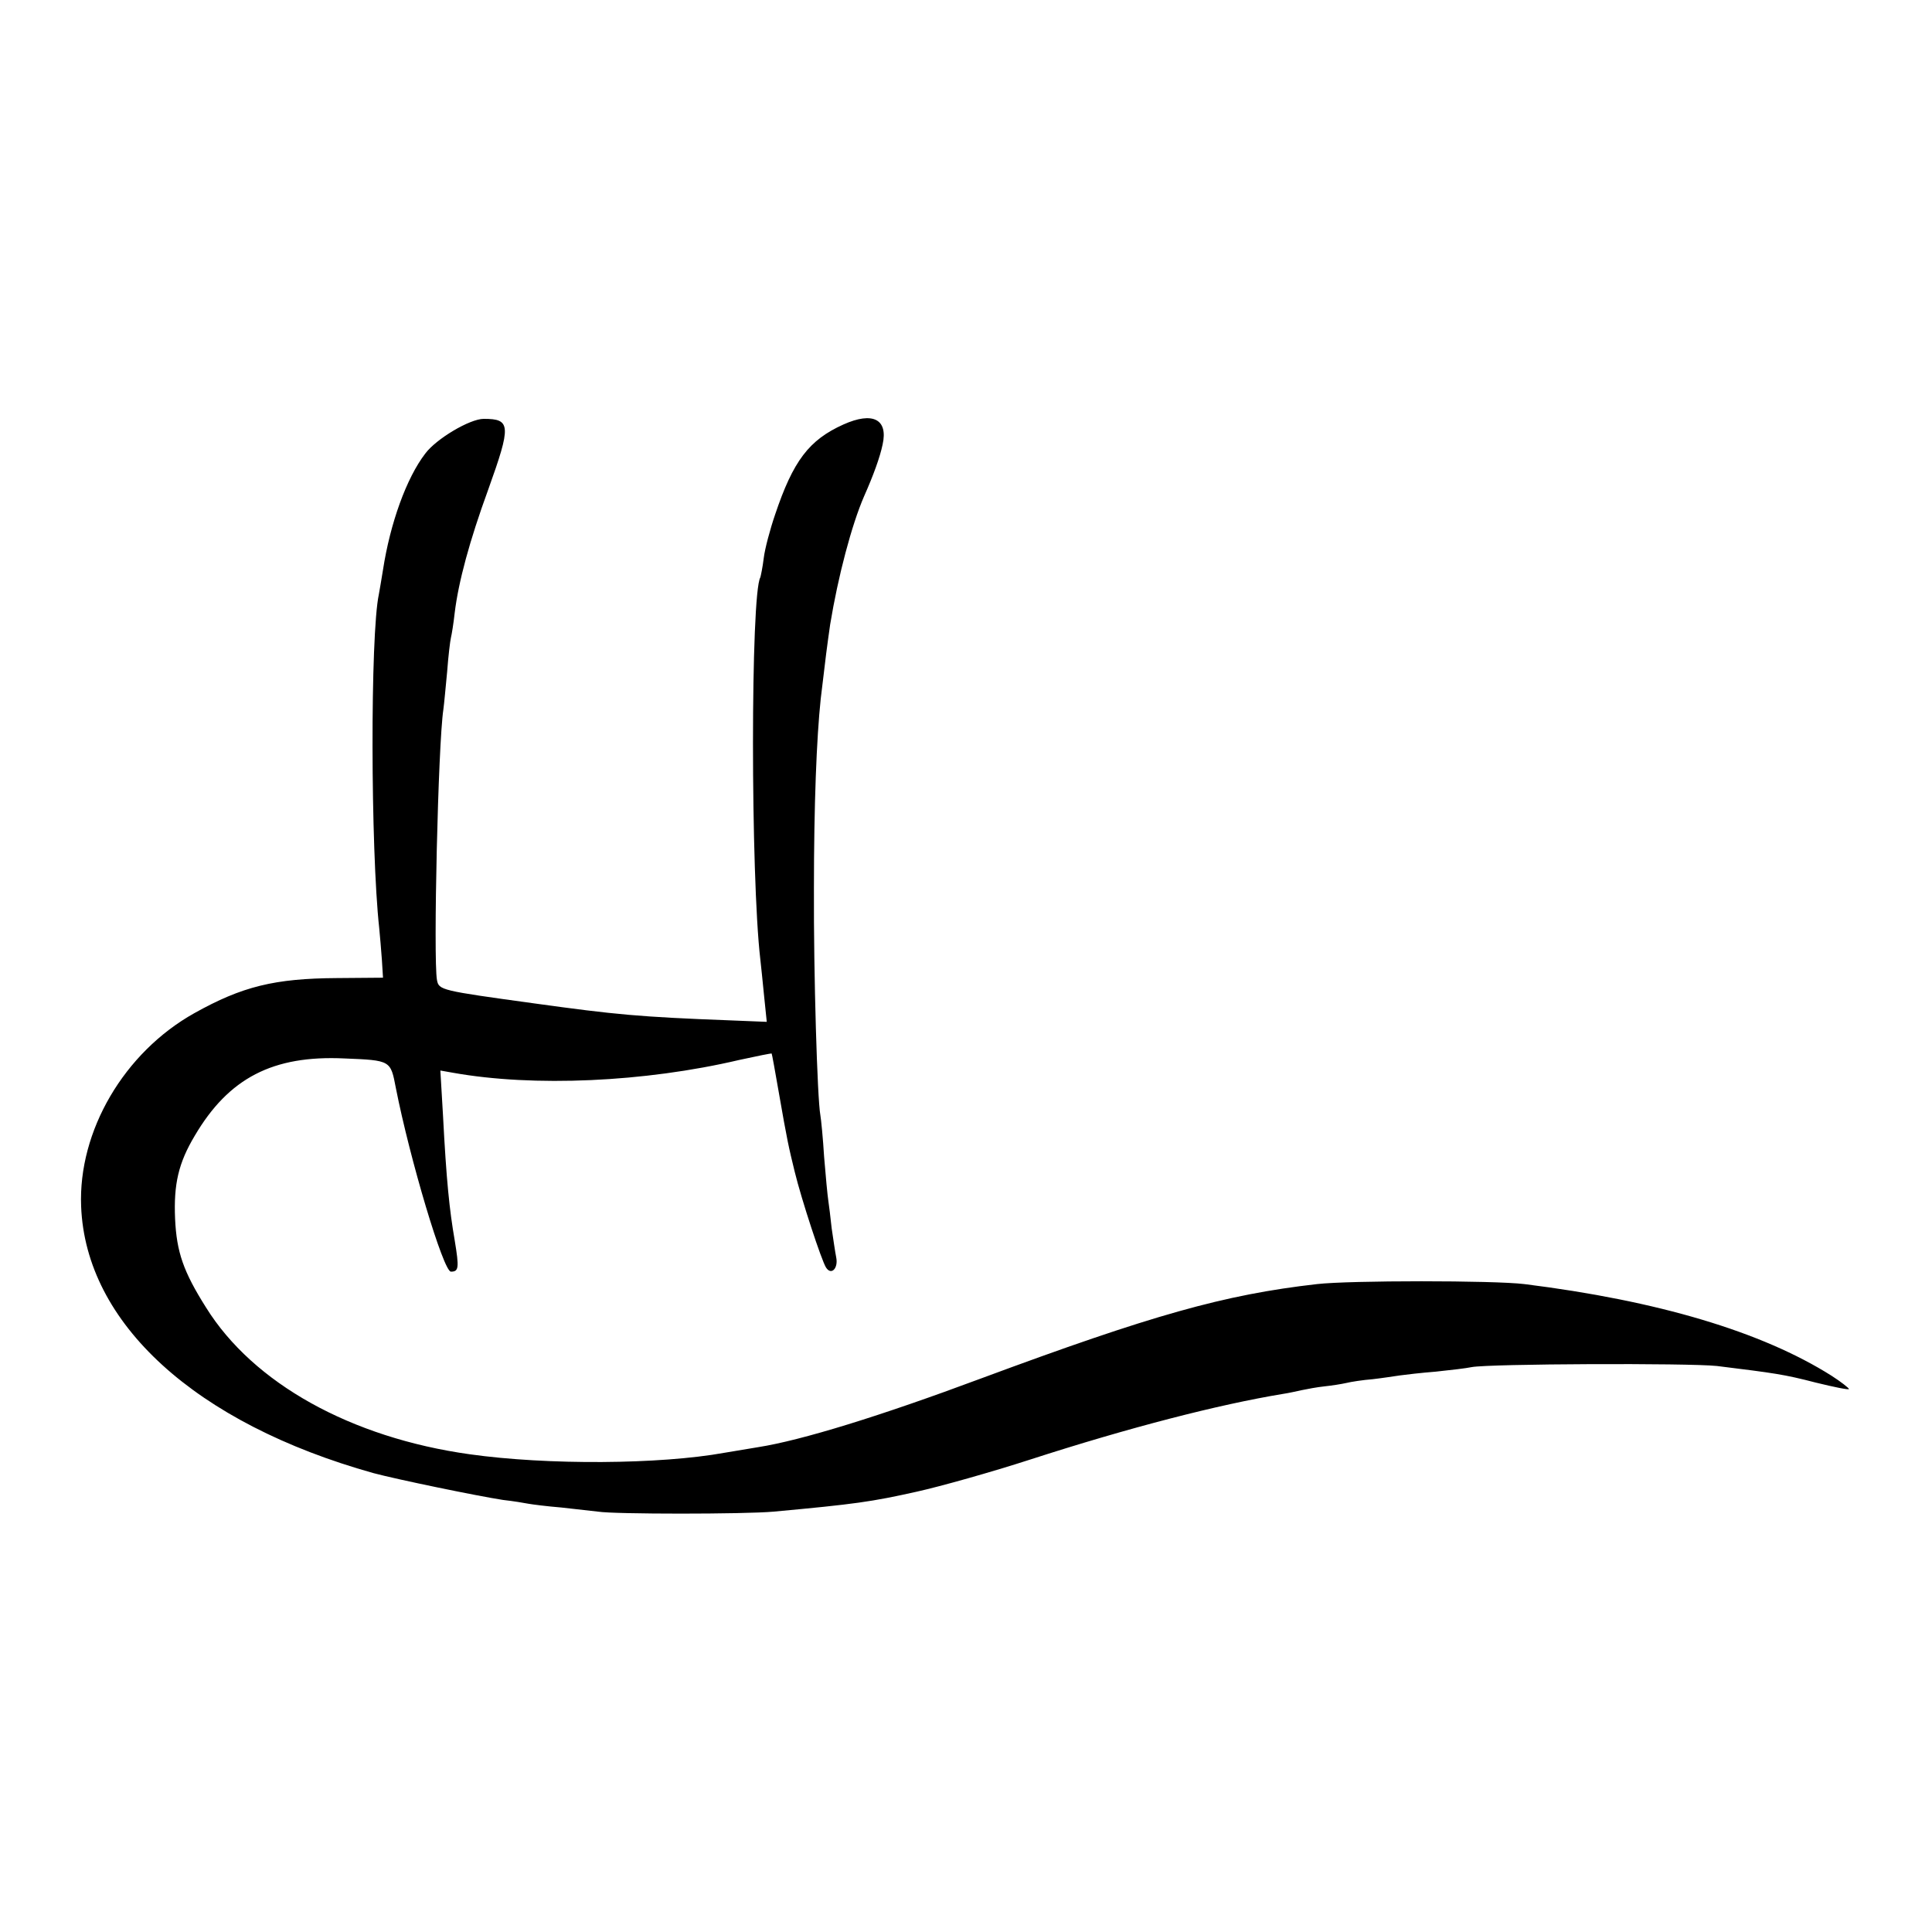 <?xml version="1.0" standalone="no"?>
<!DOCTYPE svg PUBLIC "-//W3C//DTD SVG 20010904//EN"
 "http://www.w3.org/TR/2001/REC-SVG-20010904/DTD/svg10.dtd">
<svg version="1.0" xmlns="http://www.w3.org/2000/svg"
 width="512pt" height="512pt" viewBox="0 0 512 512"
 preserveAspectRatio="xMidYMid meet">
<g transform="translate(0,512) scale(0.1,-0.1)"
fill="#000000" stroke="none">
<path d="M2235 3995 c-91 -41 -133 -96 -181 -239 -13 -38 -27 -90 -30 -115 -3
-25 -8 -48 -9 -51 -26 -44 -26 -791 0 -1013 2 -15 6 -59 10 -97 l7 -68 -99 4
c-238 9 -301 15 -518 45 -247 34 -252 35 -257 62 -10 56 3 626 17 717 2 14 6
59 10 100 3 41 8 82 10 90 2 8 7 38 10 66 10 82 39 190 89 327 61 170 60 187
-12 187 -37 0 -126 -53 -155 -92 -50 -65 -93 -185 -112 -308 -4 -25 -9 -54
-11 -65 -23 -107 -22 -675 1 -885 2 -19 5 -57 7 -83 l3 -48 -122 -1 c-165 -1
-251 -22 -378 -93 -186 -104 -308 -312 -300 -512 12 -310 303 -575 775 -707
64 -17 272 -60 343 -71 27 -3 57 -8 67 -10 11 -2 50 -7 87 -10 37 -4 81 -9 98
-11 42 -7 388 -7 465 0 217 20 259 26 380 53 63 14 198 52 300 85 263 85 500
146 670 174 14 2 36 7 50 10 14 3 41 8 60 10 19 2 45 6 58 9 12 3 44 8 70 10
26 3 58 8 72 10 14 2 57 7 95 10 39 4 81 9 95 12 47 9 575 11 650 3 153 -19
177 -22 262 -44 49 -12 88 -20 88 -17 -1 3 -21 19 -46 35 -185 117 -461 199
-814 243 -82 10 -463 10 -550 0 -246 -28 -437 -82 -890 -250 -268 -100 -476
-164 -590 -182 -19 -3 -60 -10 -90 -15 -171 -31 -469 -33 -675 -4 -315 44
-574 188 -699 389 -60 95 -78 147 -82 235 -4 92 9 148 52 220 90 153 207 214
397 205 123 -5 122 -5 136 -78 37 -188 126 -487 146 -487 21 0 22 10 10 83
-14 81 -22 158 -31 331 l-7 119 34 -6 c213 -38 507 -25 758 34 46 10 85 18 86
17 1 -2 9 -46 18 -98 24 -138 27 -149 43 -215 18 -74 71 -235 83 -254 14 -22
33 -2 27 27 -3 15 -8 50 -12 77 -3 28 -7 61 -9 74 -2 13 -7 65 -11 115 -3 50
-8 100 -10 111 -8 43 -18 373 -17 600 0 222 7 399 18 503 13 111 17 141 25
197 21 128 57 264 90 340 24 54 42 103 49 137 15 67 -26 88 -104 53z"/>
</g>
</svg>
